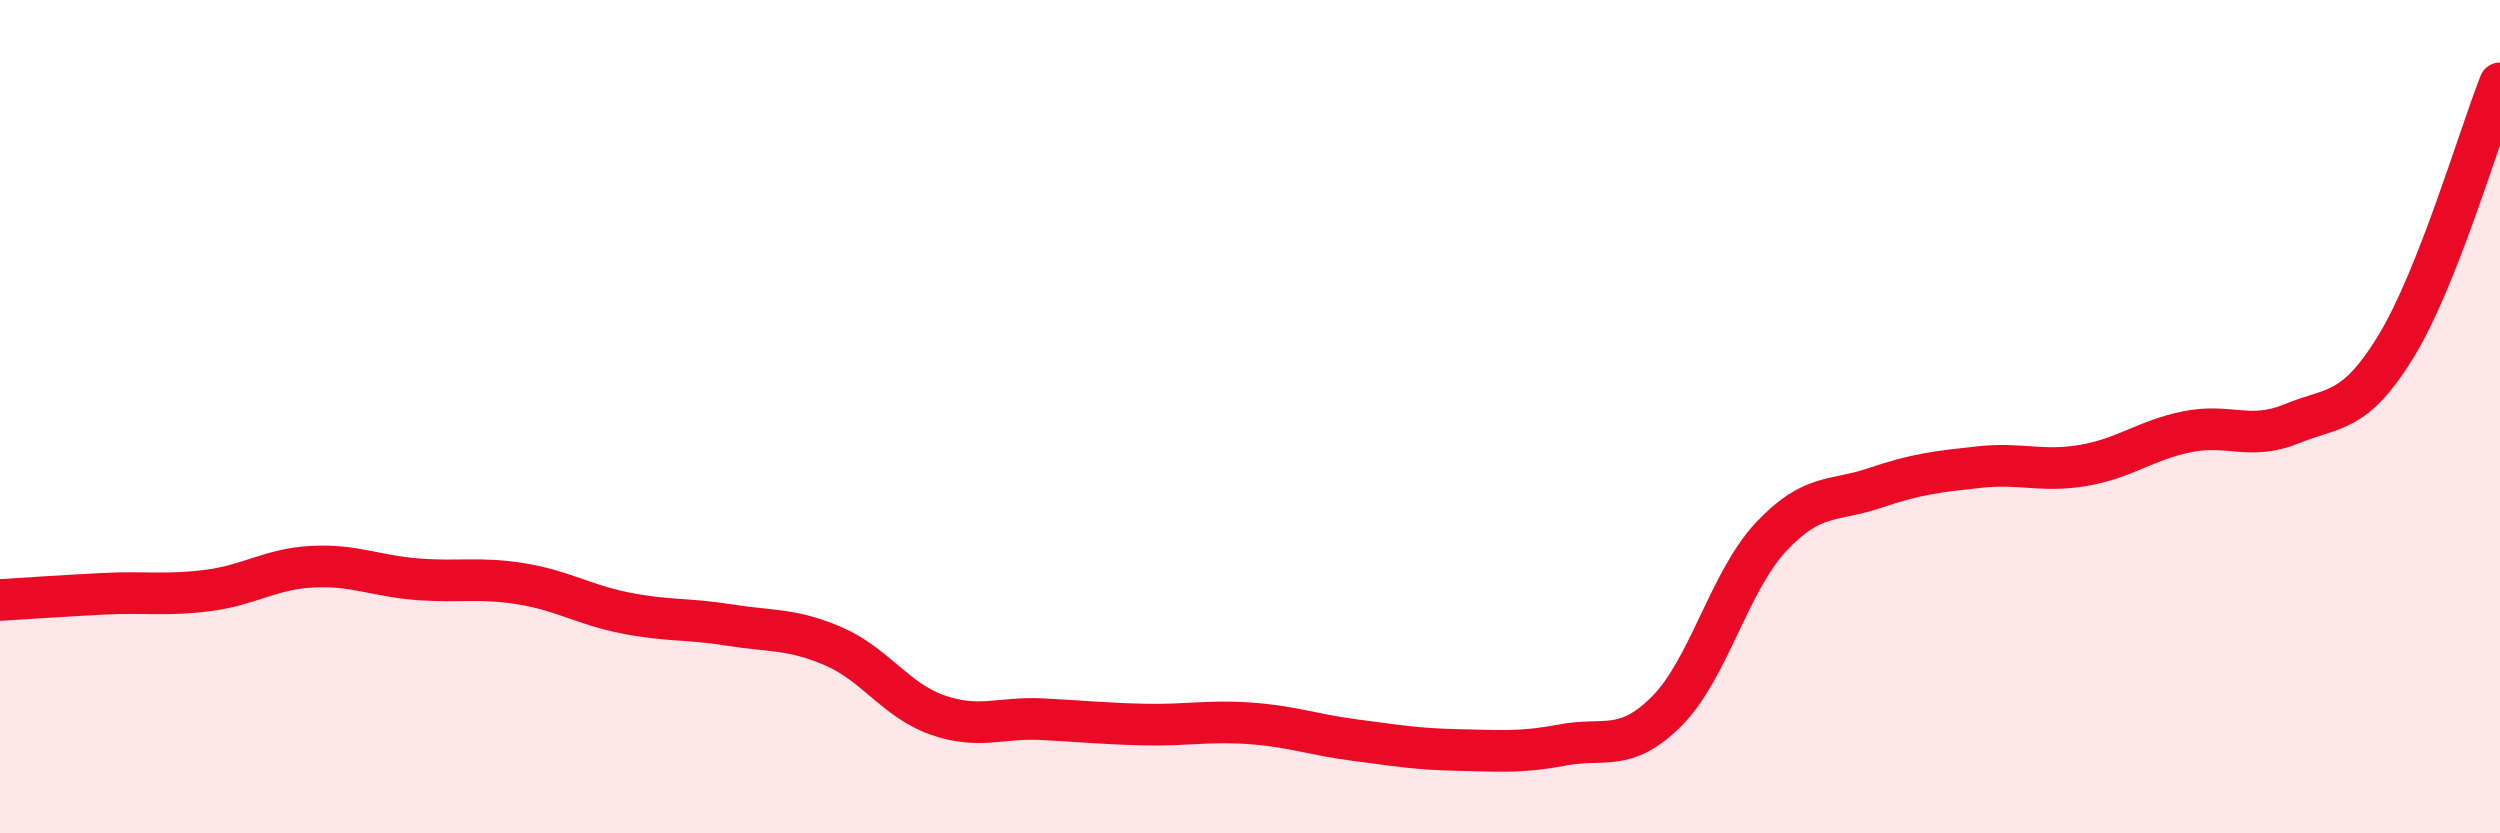 
    <svg width="60" height="20" viewBox="0 0 60 20" xmlns="http://www.w3.org/2000/svg">
      <path
        d="M 0,14.4 C 0.5,14.37 1.5,14.3 2.5,14.25 C 3.5,14.2 4,14.3 5,14.17 C 6,14.04 6.5,13.65 7.5,13.6 C 8.5,13.55 9,13.82 10,13.9 C 11,13.98 11.5,13.85 12.5,14.01 C 13.5,14.17 14,14.51 15,14.71 C 16,14.91 16.5,14.84 17.5,15 C 18.5,15.16 19,15.08 20,15.51 C 21,15.94 21.5,16.81 22.5,17.16 C 23.5,17.51 24,17.21 25,17.26 C 26,17.31 26.5,17.37 27.5,17.39 C 28.5,17.41 29,17.29 30,17.36 C 31,17.43 31.5,17.63 32.5,17.76 C 33.5,17.89 34,17.98 35,18 C 36,18.02 36.5,18.07 37.5,17.88 C 38.5,17.69 39,18.07 40,17.07 C 41,16.07 41.5,13.96 42.5,12.89 C 43.5,11.82 44,12.05 45,11.71 C 46,11.37 46.5,11.32 47.5,11.21 C 48.5,11.1 49,11.34 50,11.17 C 51,11 51.5,10.56 52.5,10.36 C 53.5,10.16 54,10.58 55,10.17 C 56,9.76 56.5,9.95 57.5,8.32 C 58.5,6.69 59.5,3.26 60,2L60 20L0 20Z"
        fill="#EB0A25"
        opacity="0.1"
        stroke-linecap="round"
        stroke-linejoin="round"
      />
      <path
        d="M 0,14.4 C 0.5,14.37 1.5,14.3 2.5,14.25 C 3.5,14.2 4,14.3 5,14.17 C 6,14.04 6.5,13.65 7.5,13.6 C 8.5,13.55 9,13.82 10,13.9 C 11,13.98 11.5,13.85 12.5,14.01 C 13.5,14.17 14,14.51 15,14.71 C 16,14.91 16.5,14.84 17.5,15 C 18.5,15.16 19,15.08 20,15.51 C 21,15.94 21.5,16.81 22.5,17.16 C 23.5,17.51 24,17.21 25,17.26 C 26,17.31 26.5,17.37 27.5,17.39 C 28.5,17.41 29,17.29 30,17.36 C 31,17.43 31.5,17.63 32.5,17.76 C 33.5,17.89 34,17.98 35,18 C 36,18.02 36.5,18.07 37.5,17.88 C 38.5,17.69 39,18.07 40,17.07 C 41,16.07 41.5,13.96 42.5,12.89 C 43.5,11.82 44,12.05 45,11.71 C 46,11.37 46.5,11.32 47.5,11.21 C 48.5,11.1 49,11.34 50,11.17 C 51,11 51.5,10.56 52.5,10.36 C 53.5,10.16 54,10.58 55,10.17 C 56,9.76 56.5,9.95 57.5,8.32 C 58.5,6.69 59.5,3.26 60,2"
        stroke="#EB0A25"
        stroke-width="1"
        fill="none"
        stroke-linecap="round"
        stroke-linejoin="round"
      />
    </svg>
  